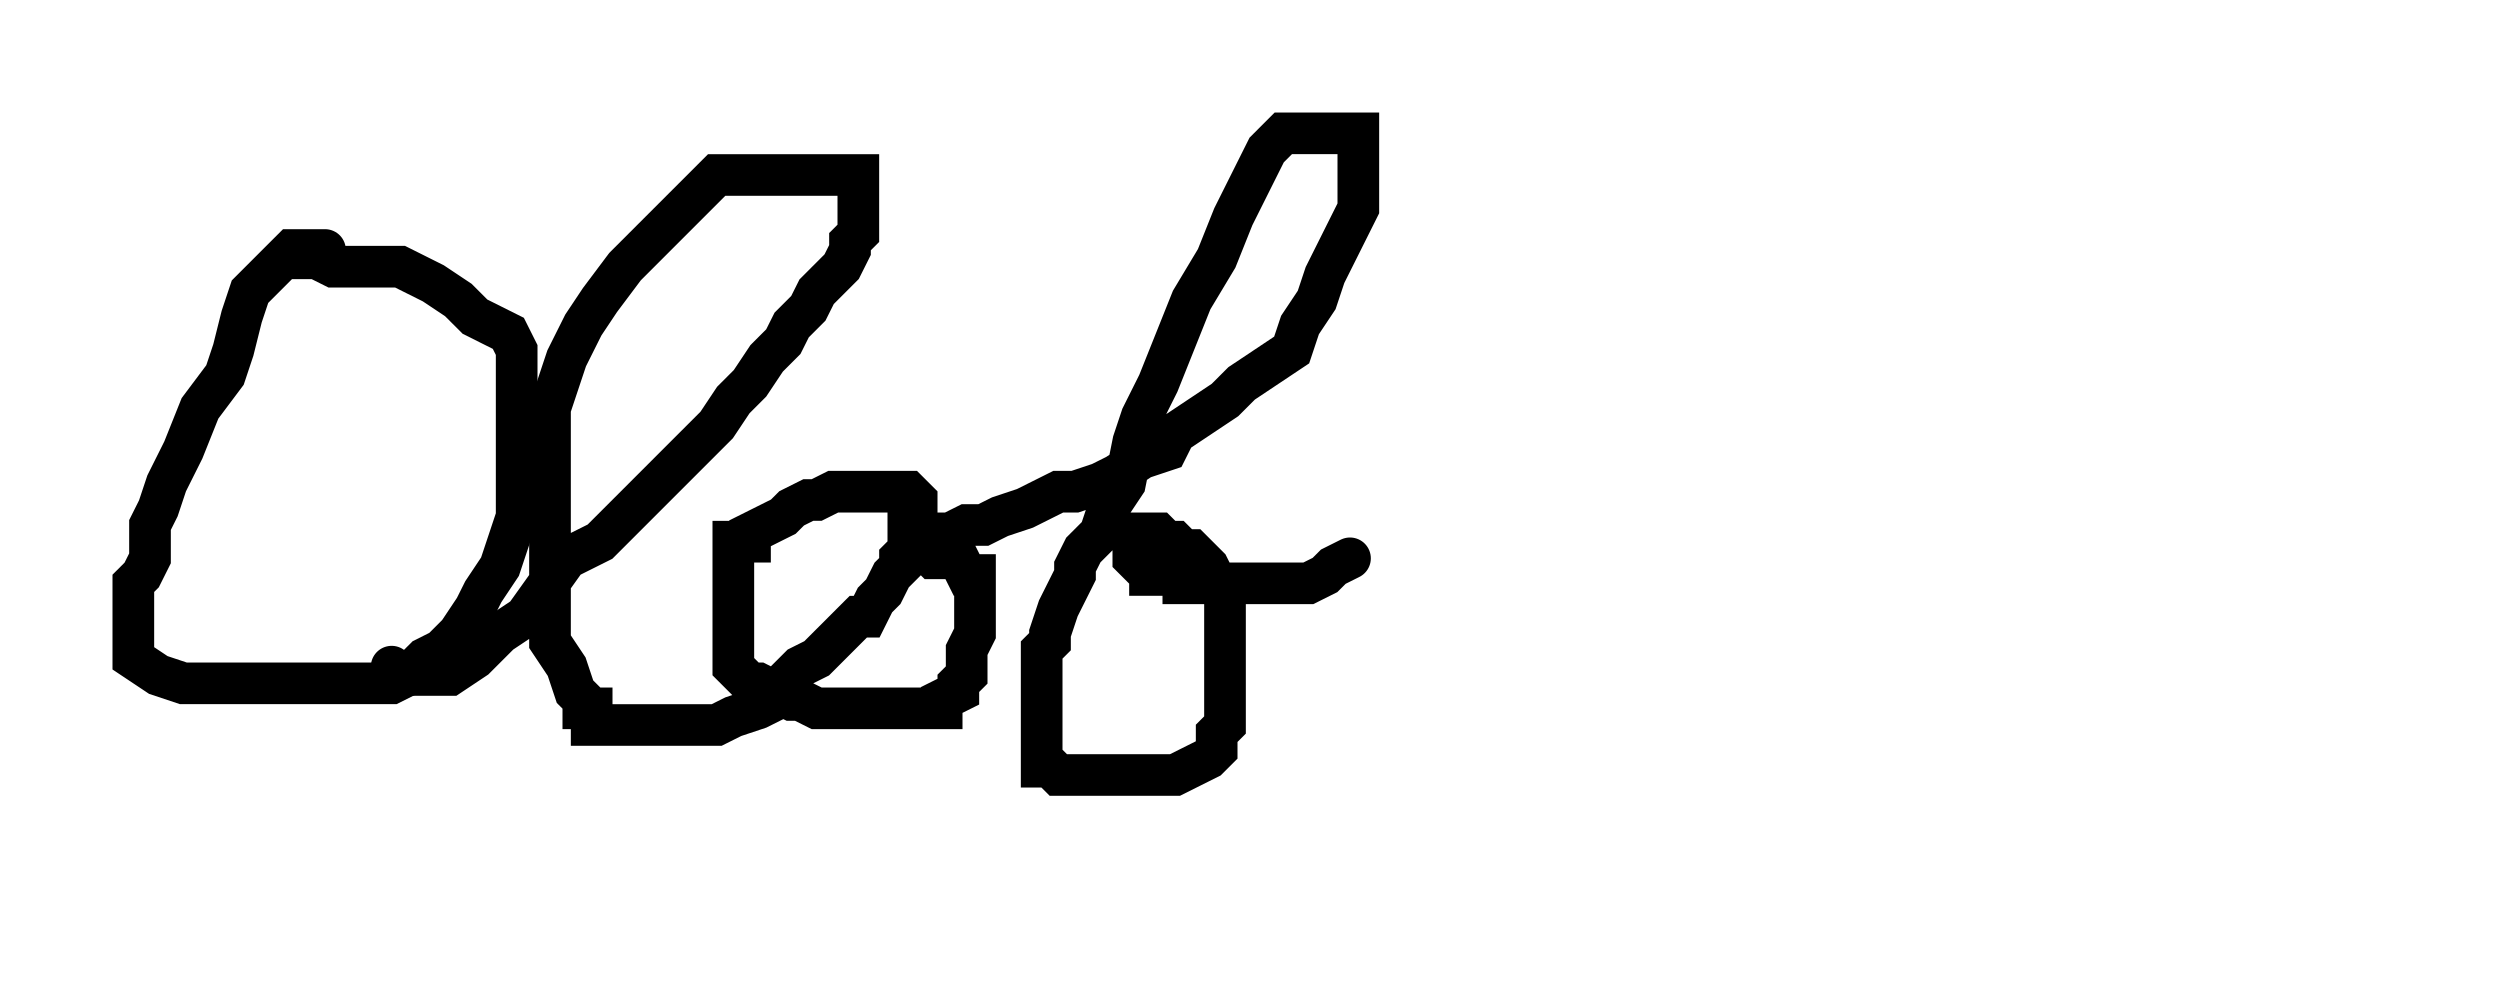 <svg xmlns='http://www.w3.org/2000/svg' version='1.1' width='300' height='120' preserveAspectRatio='xMinYMin meet' viewBox='0 0 300 120'><g><polyline id='0' stroke='#000000' fill-opacity='0' stroke-width='5' stroke-linecap='round' stroke-linejoin='miter' opacity='1' stroke-dashoffset='0' stroke-miterlimit='10' points='39,30 38,30 37,30 36,30 35,30 34,31 32,33 30,35 29,38 28,42 27,45 24,49 22,54 20,58 19,61 18,63 18,67 17,69 16,70 16,72 16,73 16,74 16,76 16,77 16,78 16,79 16,79 19,81 22,82 25,82 28,82 32,82 35,82 39,82 44,82 47,82 49,81 51,79 53,78 55,76 57,73 58,71 60,68 61,65 62,62 62,59 62,55 62,52 62,48 62,45 62,42 61,40 59,39 57,38 55,36 52,34 50,33 48,32 45,32 42,32 40,32 38,31 36,31 35,31 34,31 34,31 '></polyline><polyline id='1' stroke='#000000' fill-opacity='0' stroke-width='5' stroke-linecap='round' stroke-linejoin='miter' opacity='1' stroke-dashoffset='0' stroke-miterlimit='10' points='47,80 48,81 50,81 52,81 54,81 57,79 60,76 63,74 68,67 72,65 77,60 80,57 82,55 84,53 86,51 88,48 90,46 92,43 94,41 95,39 97,37 98,35 101,32 102,30 102,29 103,28 103,27 103,26 103,25 103,23 103,21 102,21 98,21 95,21 92,21 88,21 86,21 82,25 79,28 75,32 72,36 70,39 68,43 67,46 66,49 66,52 66,54 66,56 66,59 66,62 66,65 66,68 66,71 66,74 66,77 68,80 69,83 70,84 70,85 71,85 71,87 72,87 73,87 74,87 75,87 76,87 77,87 80,87 81,87 82,87 84,87 86,87 88,86 91,85 93,84 94,82 96,80 98,79 100,77 101,76 103,74 104,74 105,72 106,71 107,69 108,68 108,67 109,66 109,65 110,64 110,62 110,61 110,60 109,59 108,59 107,59 106,59 105,59 104,59 102,59 100,59 98,60 97,60 95,61 94,62 92,63 90,64 90,65 88,65 88,66 88,67 88,68 88,69 88,70 88,73 88,75 88,77 88,79 88,80 89,81 90,82 91,82 93,83 95,84 96,84 98,85 100,85 101,85 103,85 105,85 107,85 109,85 110,85 112,85 113,85 113,84 115,83 115,82 116,81 116,80 116,79 116,78 117,76 117,75 117,73 117,72 117,71 117,70 117,69 117,69 116,69 115,67 114,67 113,67 112,67 111,66 110,66 109,65 109,64 110,64 112,64 114,64 116,63 118,63 120,62 123,61 125,60 127,59 129,59 132,58 134,57 137,55 140,54 141,52 144,50 147,48 149,46 152,44 155,42 156,39 158,36 159,33 161,29 162,27 163,25 163,23 163,22 163,21 163,20 163,19 163,18 163,17 163,16 162,16 161,16 160,16 159,16 158,16 157,16 156,16 154,16 152,18 150,22 148,26 146,31 143,36 141,41 139,46 137,50 136,53 135,58 133,61 132,64 130,66 129,68 129,69 128,71 127,73 126,76 126,77 125,78 125,79 125,81 125,83 125,85 125,87 125,88 125,89 125,90 125,92 126,92 127,93 128,93 129,93 130,93 131,93 132,93 135,93 136,93 137,93 138,93 139,93 140,93 141,93 143,92 145,91 146,90 146,89 146,88 147,87 147,86 147,85 147,83 147,81 147,79 147,77 147,74 147,71 146,70 145,68 144,67 143,66 142,66 141,65 140,65 139,64 137,64 136,64 136,65 136,66 136,67 137,68 138,68 138,69 139,69 141,69 142,69 142,70 143,70 144,70 145,70 145,70 146,70 147,70 148,70 149,70 150,70 151,70 152,70 153,70 154,70 155,70 156,70 157,70 159,69 160,68 162,67 162,67 '></polyline></g></svg>